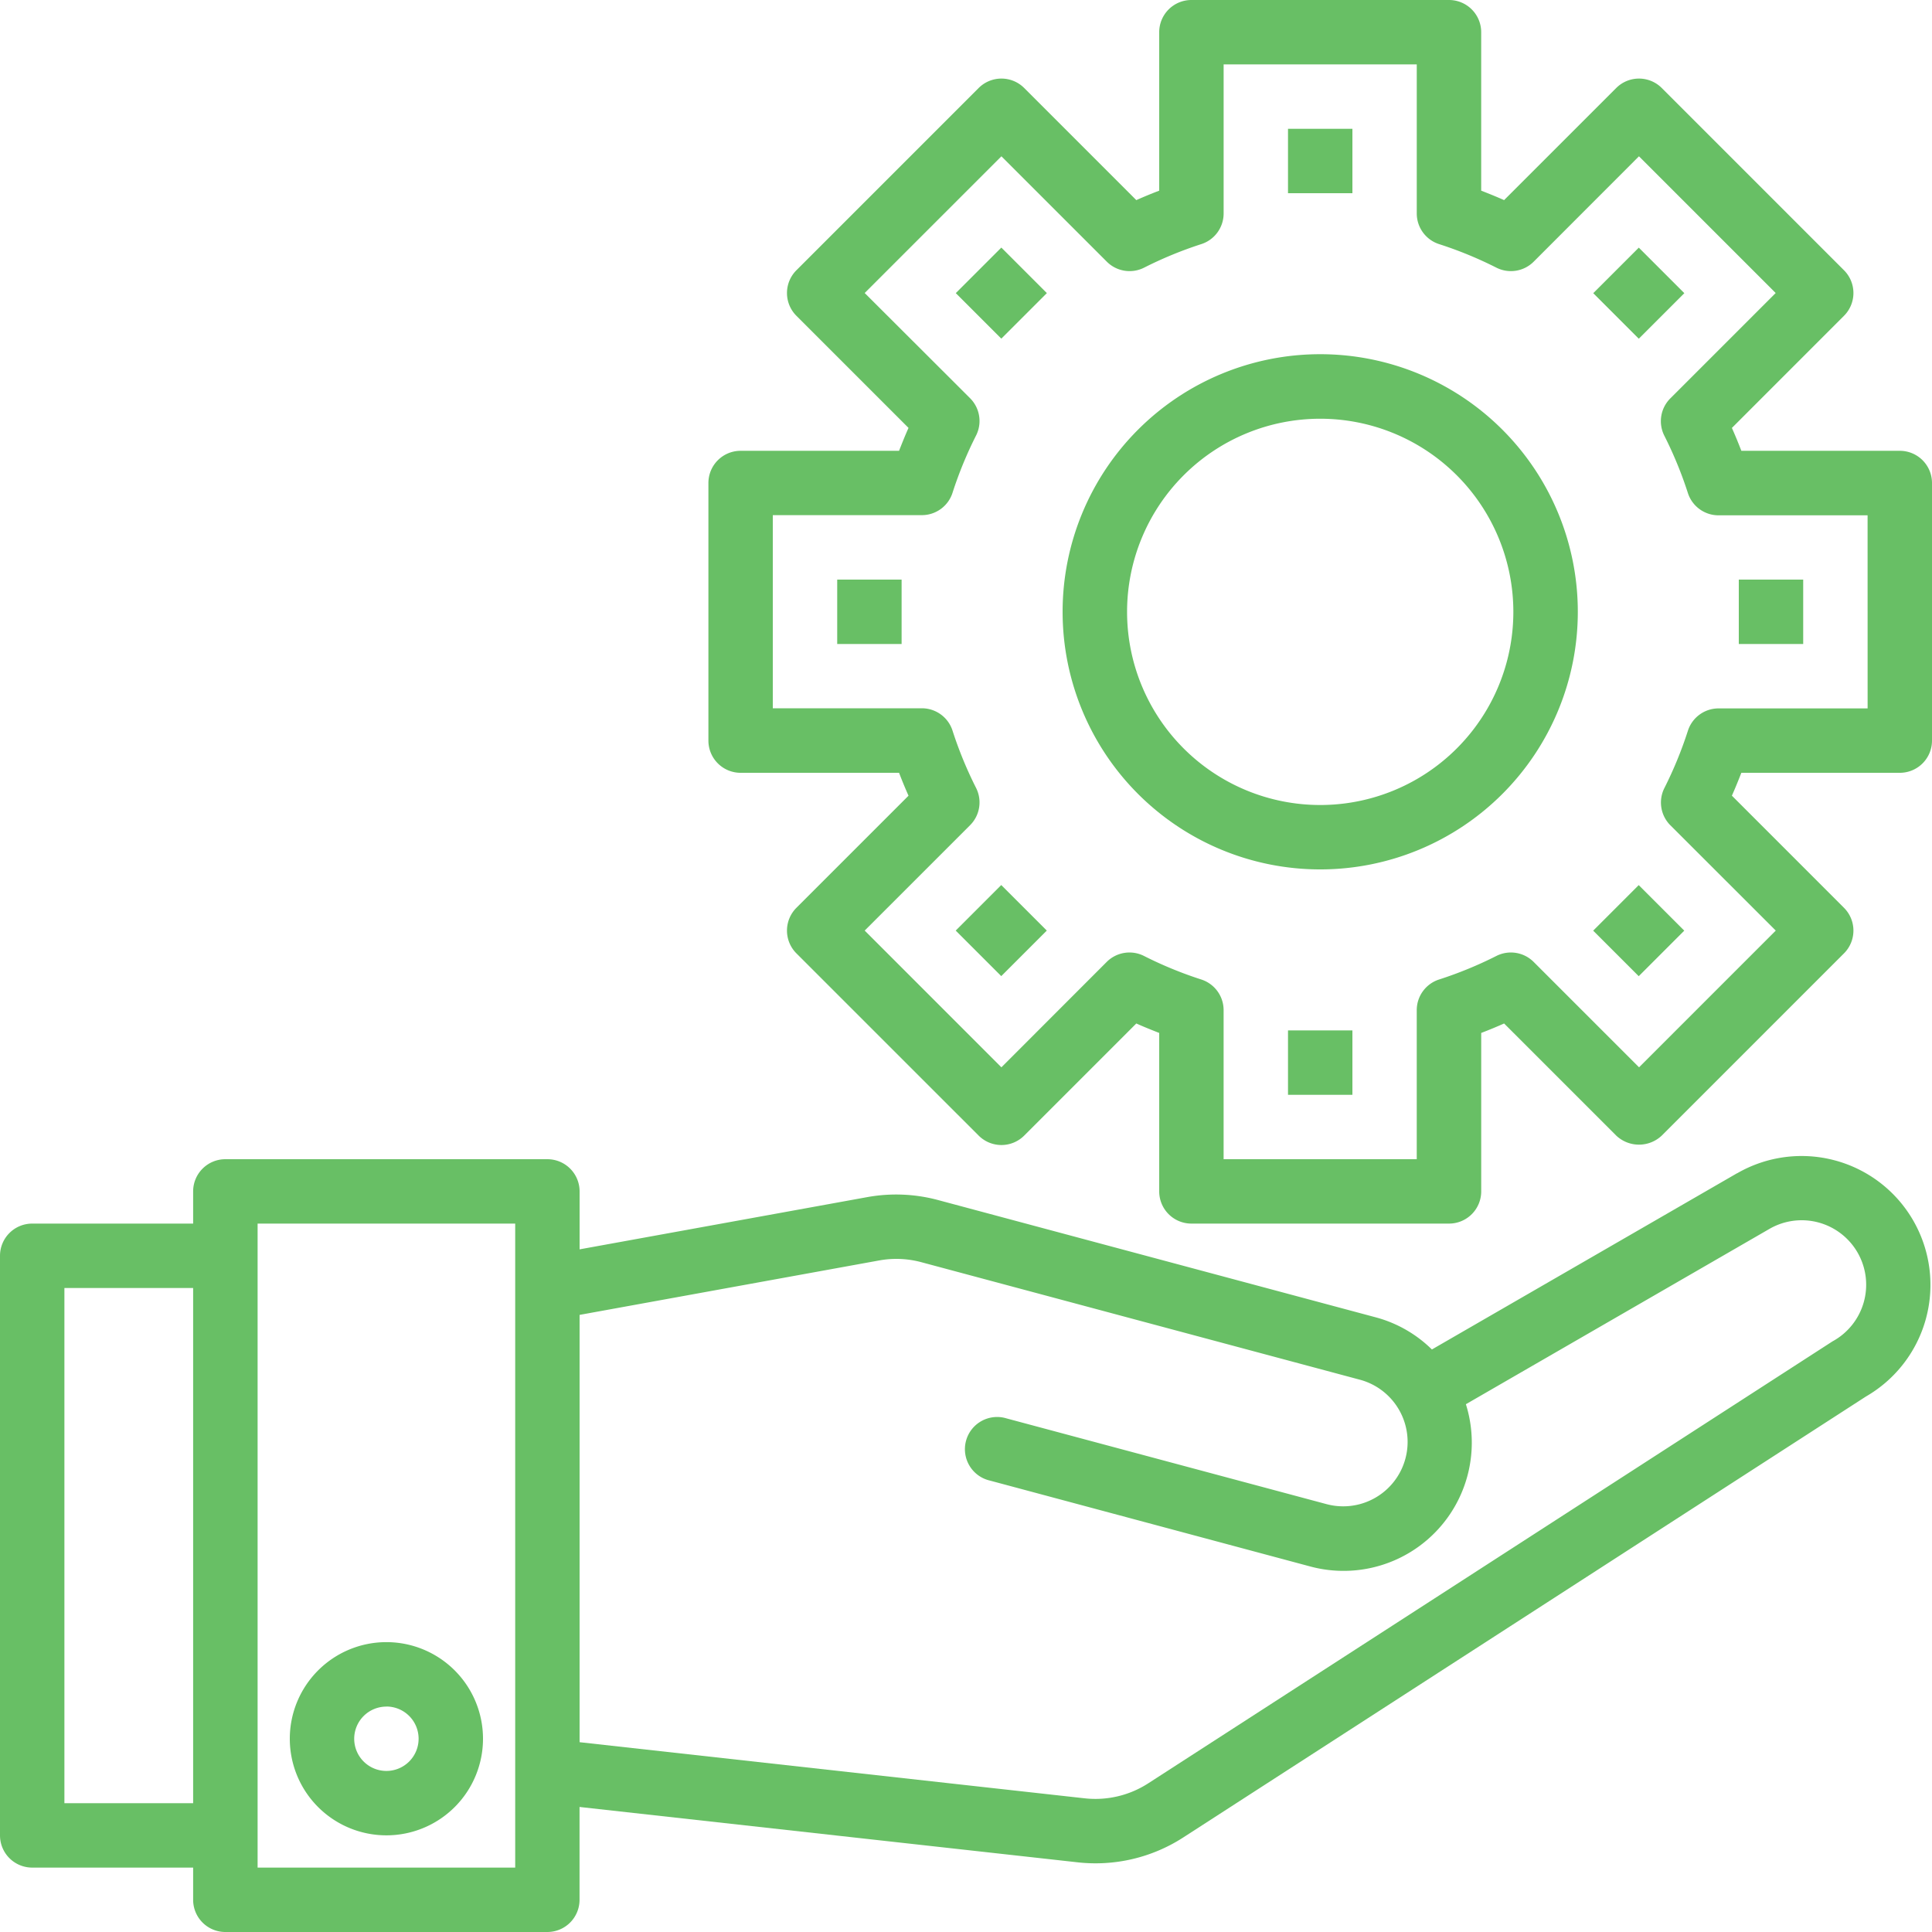 <svg id="icono-proceso-industrial-off" xmlns="http://www.w3.org/2000/svg" width="119.039" height="119.039" viewBox="0 0 119.039 119.039">
  <path id="Trazado_187" data-name="Trazado 187" d="M42,6h3.968V9.968H42Z" transform="translate(37.36 1.936)" fill="#68bf65"/>
  <path id="Trazado_188" data-name="Trazado 188" d="M0,0H3.968V3.968H0Z" transform="translate(58.89 18.06) rotate(-45)" fill="#68bf65"/>
  <path id="Trazado_189" data-name="Trazado 189" d="M109.036,38.96,90.226,49.823a7.817,7.817,0,0,0-3.414-1.968L59.786,40.613a9.965,9.965,0,0,0-4.341-.179l-17.733,3.22V40.083A1.984,1.984,0,0,0,35.728,38.1H15.888A1.984,1.984,0,0,0,13.9,40.083v1.984H3.984A1.984,1.984,0,0,0,2,44.051V79.763a1.984,1.984,0,0,0,1.984,1.984H13.9v1.984a1.984,1.984,0,0,0,1.984,1.984h19.84a1.984,1.984,0,0,0,1.984-1.984v-5.72l30.7,3.412A9.95,9.95,0,0,0,74.89,79.9l42.082-27.181a7.939,7.939,0,0,0-7.936-13.753ZM5.968,77.779V46.035H13.9V77.779Zm27.776,3.968H17.872V42.067H33.744ZM114.9,49.329,72.735,76.563a5.994,5.994,0,0,1-3.887.917l-31.137-3.46V47.692l18.451-3.353a5.916,5.916,0,0,1,2.6.105l27.026,7.242a3.968,3.968,0,0,1-2.055,7.666L64.018,54.07A1.984,1.984,0,1,0,62.99,57.9L82.7,63.185a7.9,7.9,0,0,0,9.62-9.989L111.012,42.4a3.973,3.973,0,1,1,3.893,6.926Z" transform="translate(-2 33.324)" fill="#68bf65"/>
  <path id="Trazado_190" data-name="Trazado 190" d="M97.408,29.776H87.644c-.179-.466-.371-.934-.583-1.409l6.908-6.91a1.984,1.984,0,0,0,0-2.805L82.74,7.422a1.984,1.984,0,0,0-2.805,0L73.026,14.33c-.474-.212-.944-.4-1.411-.583V3.984A1.984,1.984,0,0,0,69.632,2H53.76a1.984,1.984,0,0,0-1.984,1.984v9.763c-.466.179-.936.371-1.411.583L43.457,7.422a1.984,1.984,0,0,0-2.805,0L29.422,18.652a1.984,1.984,0,0,0,0,2.805l6.908,6.908c-.212.474-.4.944-.583,1.411H25.984A1.984,1.984,0,0,0,24,31.76V47.632a1.984,1.984,0,0,0,1.984,1.984h9.763c.179.466.371.936.583,1.411l-6.908,6.908a1.984,1.984,0,0,0,0,2.805L40.652,71.969a1.984,1.984,0,0,0,2.805,0l6.908-6.908c.474.212.944.4,1.411.583v9.763a1.984,1.984,0,0,0,1.984,1.984H69.632a1.984,1.984,0,0,0,1.984-1.984V65.644c.466-.179.936-.371,1.411-.583l6.908,6.908a2.042,2.042,0,0,0,2.805,0L93.969,60.74a1.984,1.984,0,0,0,0-2.805l-6.908-6.91c.212-.474.4-.942.583-1.409h9.763a1.984,1.984,0,0,0,1.984-1.984V31.76A1.984,1.984,0,0,0,97.408,29.776ZM95.424,45.648H86.238a1.984,1.984,0,0,0-1.891,1.389A24.46,24.46,0,0,1,82.9,50.56a1.984,1.984,0,0,0,.371,2.29l6.494,6.488-8.424,8.424-6.494-6.494a1.984,1.984,0,0,0-2.29-.371,24.448,24.448,0,0,1-3.524,1.45,1.984,1.984,0,0,0-1.389,1.891v9.186h-11.9V64.238a1.984,1.984,0,0,0-1.389-1.891,24.449,24.449,0,0,1-3.524-1.45,1.984,1.984,0,0,0-2.29.371l-6.488,6.494L33.63,59.337l6.494-6.494a1.984,1.984,0,0,0,.371-2.29,24.448,24.448,0,0,1-1.45-3.524,1.984,1.984,0,0,0-1.891-1.389H27.968v-11.9h9.186a1.984,1.984,0,0,0,1.891-1.389,24.449,24.449,0,0,1,1.45-3.524,1.984,1.984,0,0,0-.371-2.29L33.63,20.054l8.424-8.424,6.494,6.494a1.984,1.984,0,0,0,2.29.371,24.449,24.449,0,0,1,3.518-1.45,1.984,1.984,0,0,0,1.389-1.891V5.968h11.9v9.186a1.984,1.984,0,0,0,1.389,1.891,24.449,24.449,0,0,1,3.524,1.45,1.984,1.984,0,0,0,2.29-.371l6.488-6.494,8.424,8.424-6.494,6.494a1.984,1.984,0,0,0-.371,2.29,24.464,24.464,0,0,1,1.45,3.524,1.984,1.984,0,0,0,1.891,1.389h9.186Z" transform="translate(19.648 -2)" fill="#68bf65"/>
  <path id="Trazado_191" data-name="Trazado 191" d="M50.872,13A15.872,15.872,0,1,0,66.744,28.872,15.872,15.872,0,0,0,50.872,13Zm0,27.776a11.9,11.9,0,1,1,11.9-11.9A11.9,11.9,0,0,1,50.872,40.776Z" transform="translate(30.472 8.824)" fill="#68bf65"/>
  <path id="Trazado_192" data-name="Trazado 192" d="M16.952,64.9A5.952,5.952,0,1,0,11,58.952,5.952,5.952,0,0,0,16.952,64.9Zm0-7.936a1.984,1.984,0,1,1-1.984,1.984A1.984,1.984,0,0,1,16.952,56.968Z" transform="translate(6.856 48.183)" fill="#68bf65"/>
  <path id="Trazado_193" data-name="Trazado 193" d="M28,20h3.968v3.968H28Z" transform="translate(23.584 15.712)" fill="#68bf65"/>
  <path id="Trazado_194" data-name="Trazado 194" d="M0,0H3.968V3.968H0Z" transform="translate(58.886 57.337) rotate(-45)" fill="#68bf65"/>
  <path id="Trazado_195" data-name="Trazado 195" d="M42,34h3.968v3.968H42Z" transform="translate(37.36 29.488)" fill="#68bf65"/>
  <path id="Trazado_196" data-name="Trazado 196" d="M0,0H3.968V3.968H0Z" transform="translate(98.163 57.341) rotate(-45)" fill="#68bf65"/>
  <path id="Trazado_197" data-name="Trazado 197" d="M56,20h3.968v3.968H56Z" transform="translate(51.135 15.712)" fill="#68bf65"/>
  <path id="Trazado_198" data-name="Trazado 198" d="M0,0H3.968V3.968H0Z" transform="translate(98.167 18.064) rotate(-45)" fill="#68bf65"/>
</svg>
